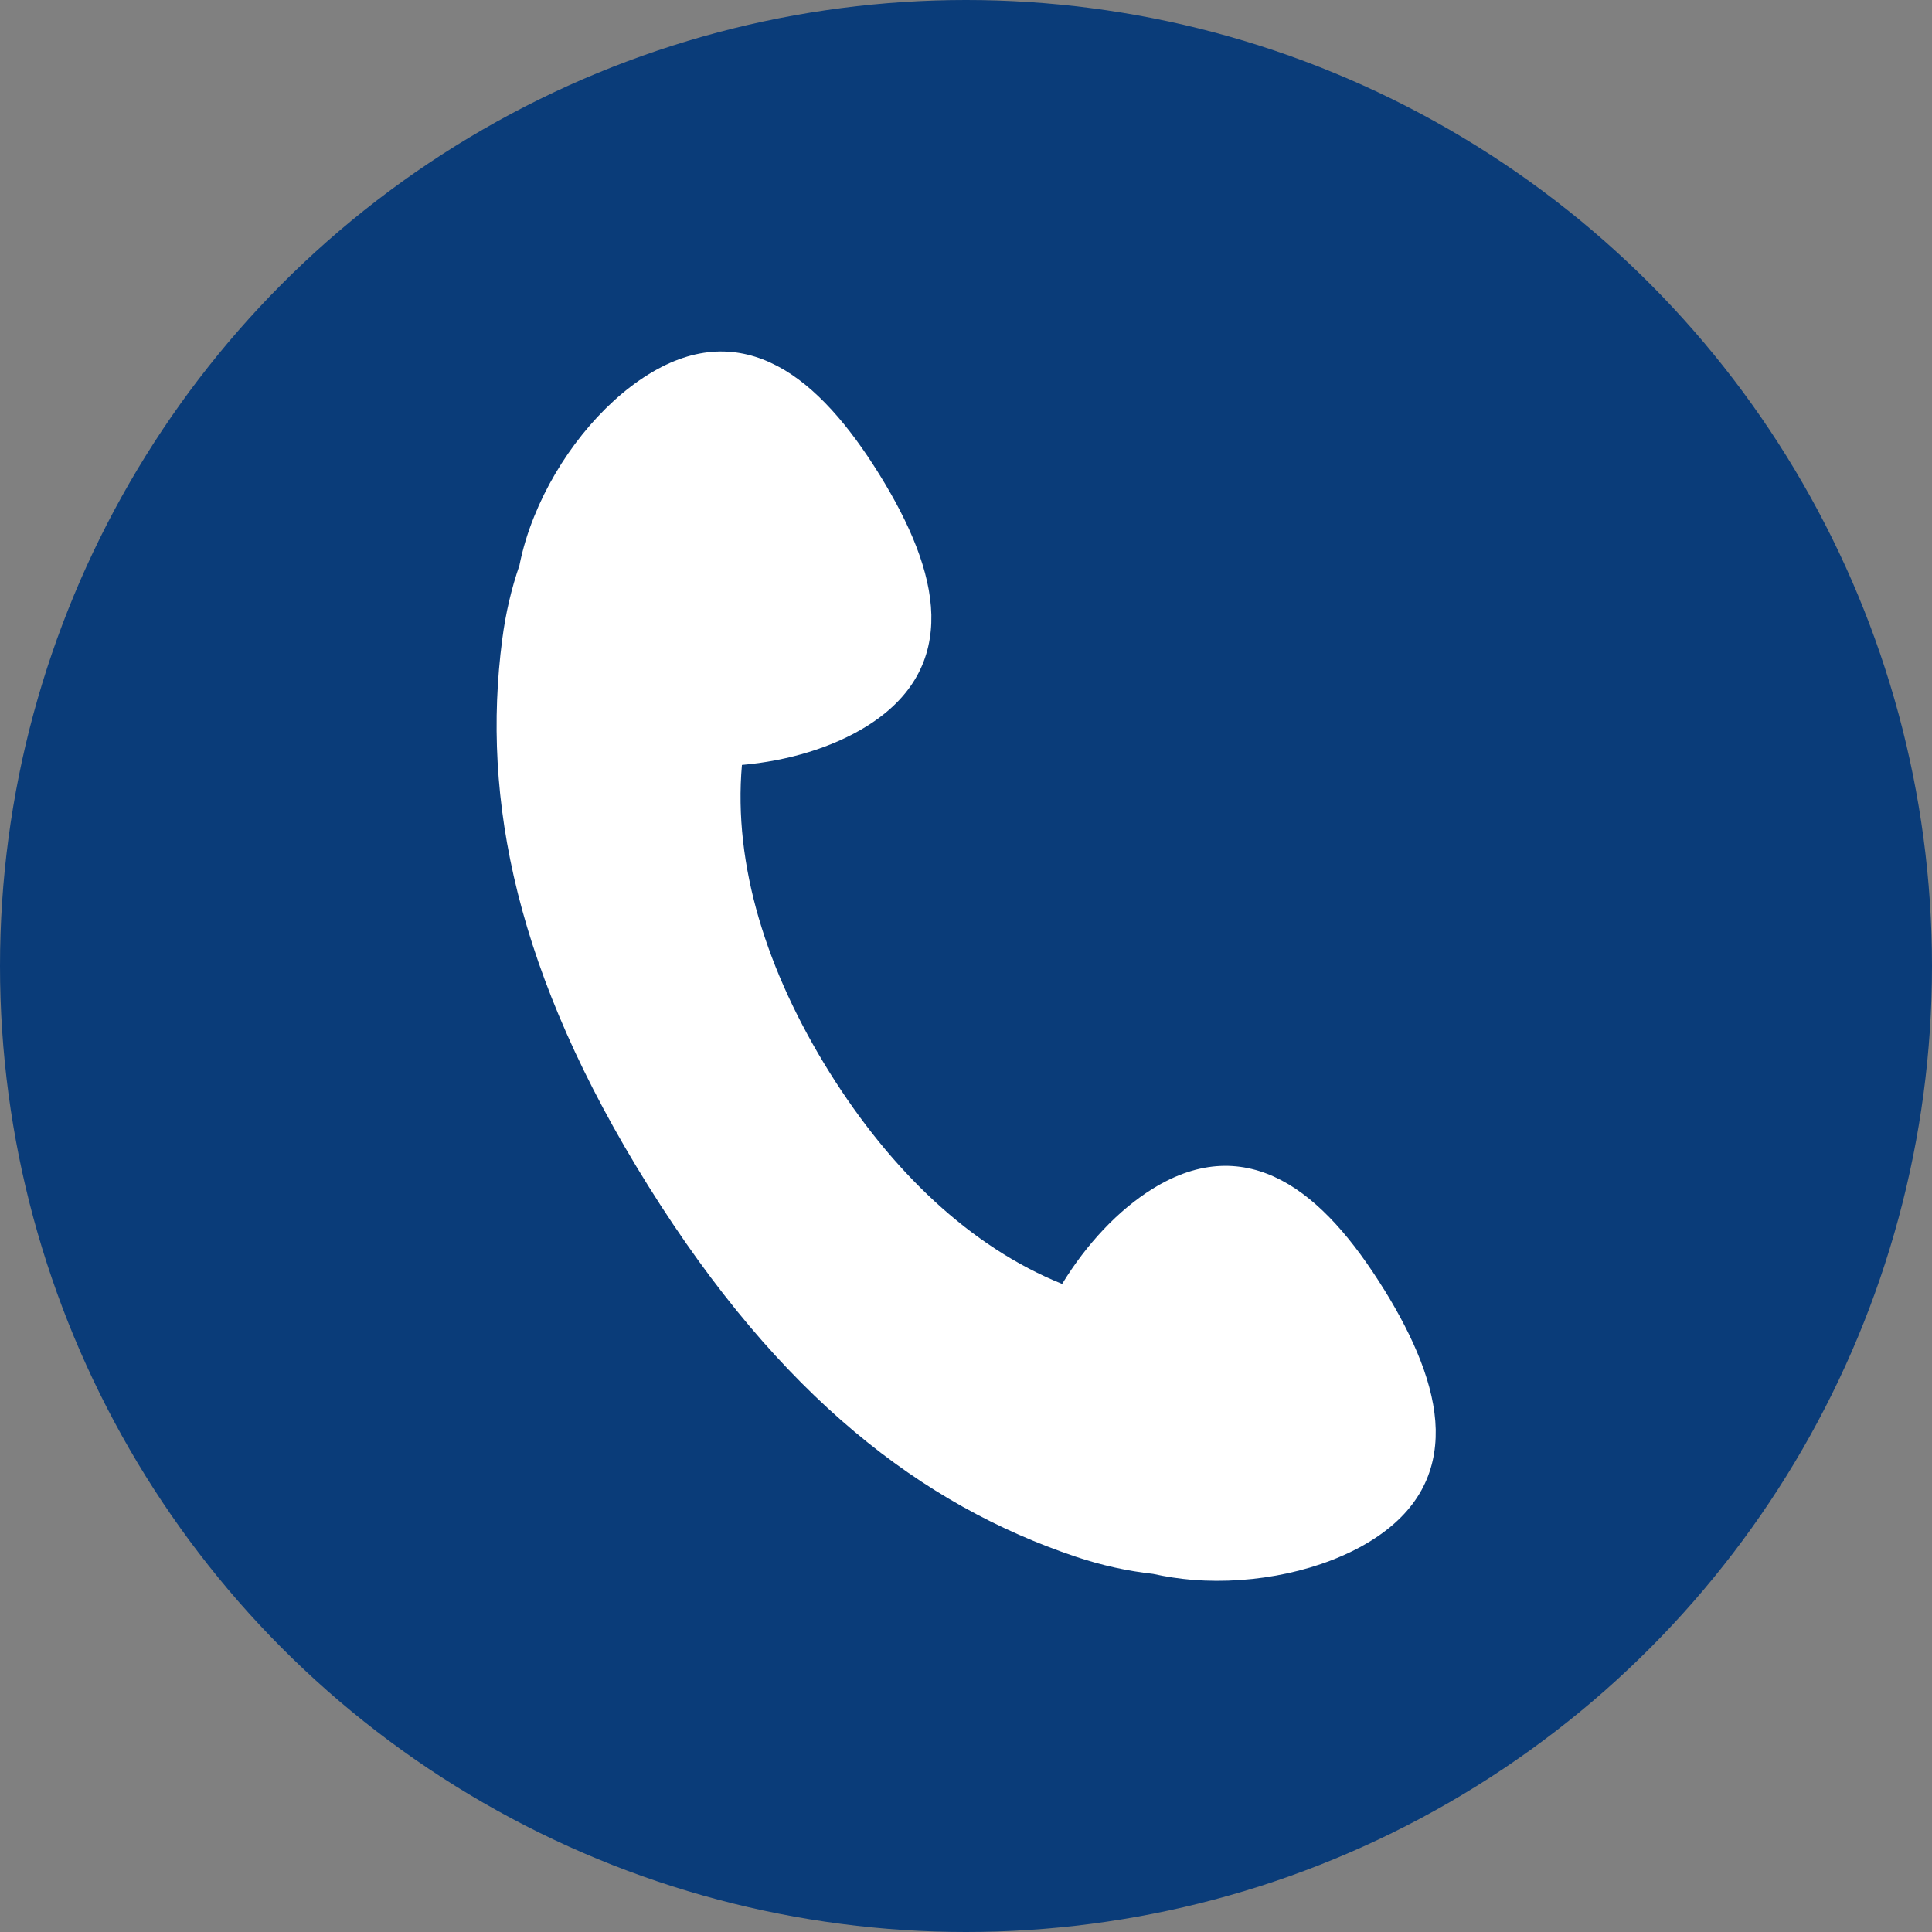 <?xml version="1.0" encoding="UTF-8"?>
<svg id="_レイヤー_2" data-name="レイヤー 2" xmlns="http://www.w3.org/2000/svg" viewBox="0 0 136.06 136.06">
  <rect x="0" y="0" width="136.06" height="136.06" fill="#808080" stroke="none"/>
  <defs>
    <style>
      .cls-1 {
        fill: #fff;
      }

      .cls-2 {
        fill: #0a3c79;
      }
    </style>
  </defs>
  <g id="_1" data-name="1">
    <circle class="cls-2" cx="68.03" cy="68.03" r="68.03"/>
    <path class="cls-1" d="M97.45,90.78c-2.12-3.42-4.5-6.24-7.21-7.66-2.71-1.42-5.73-1.47-9.07.6-2.42,1.5-4.67,3.91-6.37,6.7-6.45-2.6-12.03-7.94-16.38-14.9-4.43-7.1-6.79-14.6-6.17-21.65,3.22-.28,6.36-1.22,8.76-2.71,3.34-2.07,4.64-4.79,4.58-7.86-.07-3.06-1.53-6.45-3.65-9.87-2.12-3.42-4.5-6.24-7.21-7.66s-5.73-1.47-9.07.6c-3.34,2.07-6.38,5.87-8.04,10-.46,1.13-.81,2.29-1.04,3.45-.56,1.62-.97,3.35-1.21,5.21-1.47,11.26.96,23.56,10.28,38.48,9.32,14.92,19.32,22.49,30.08,26.11,1.87.63,3.69,1.02,5.48,1.22.9.2,1.83.34,2.78.42,4.45.35,9.2-.67,12.54-2.74s4.64-4.79,4.58-7.86c-.07-3.06-1.53-6.45-3.65-9.87Z"/>
  </g>
</svg>